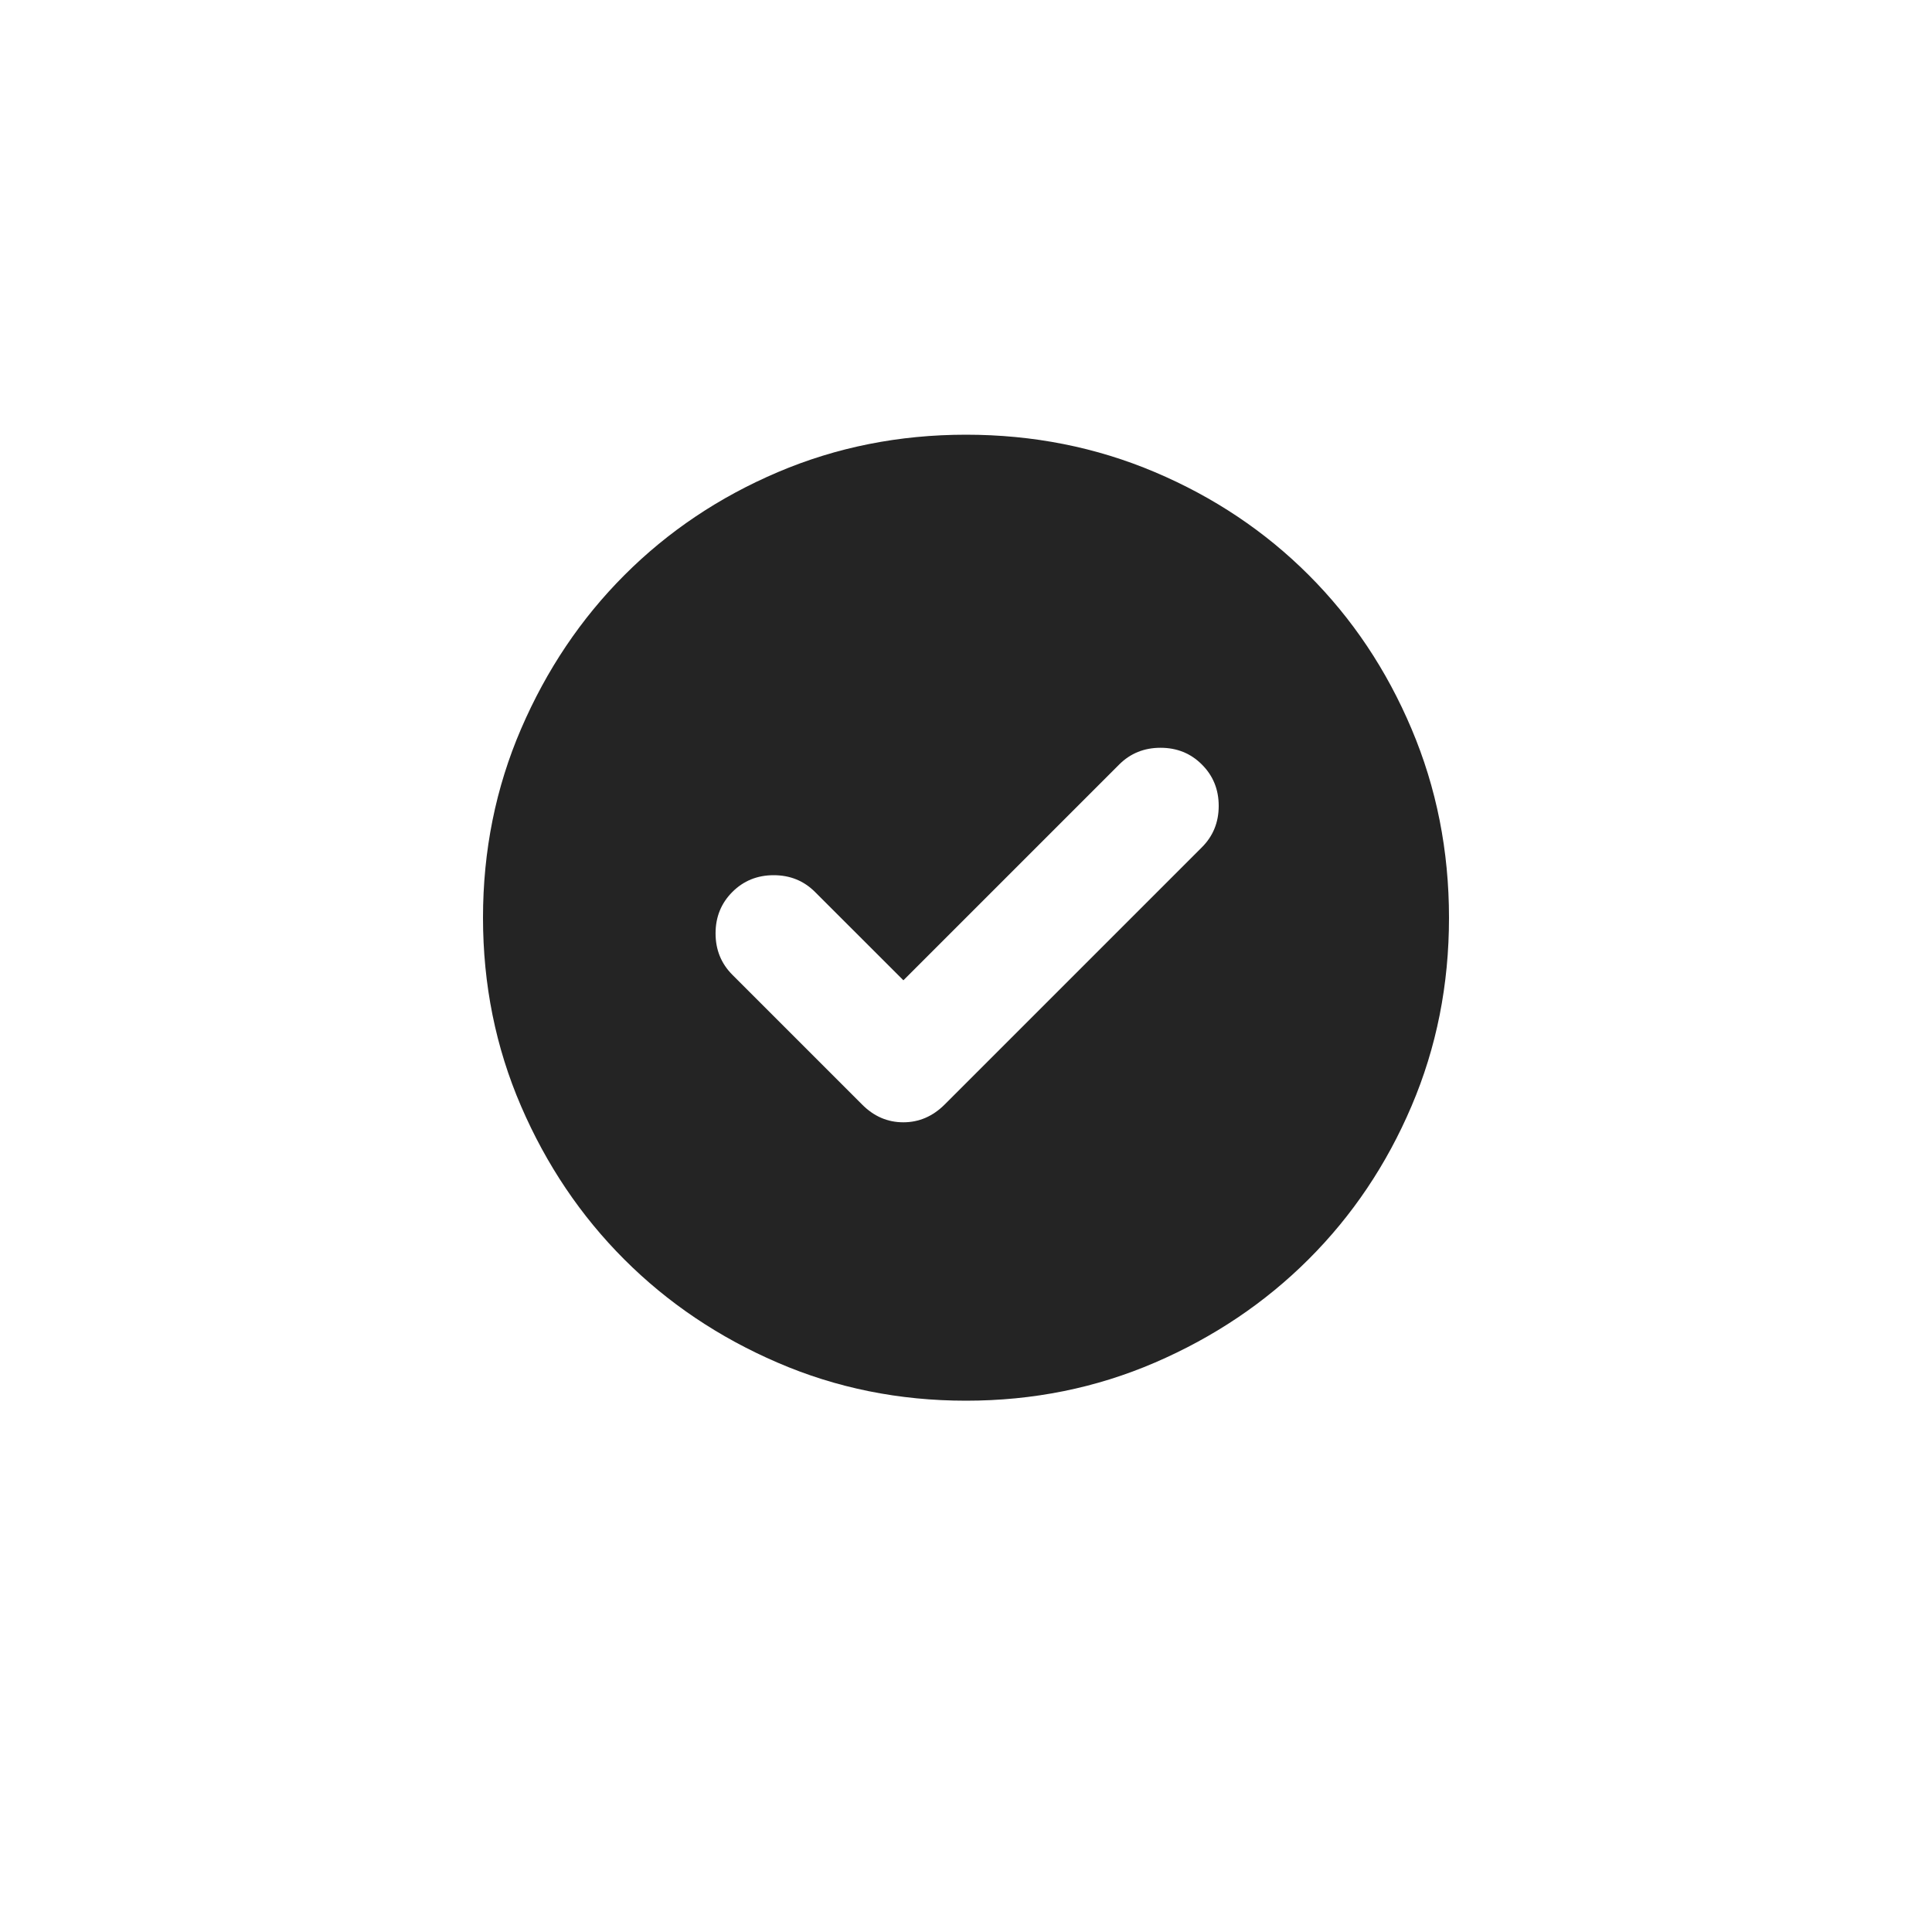 <svg width="40" height="40" viewBox="0 0 40 40" fill="none" xmlns="http://www.w3.org/2000/svg">
<path d="M18.704 20.296L16.875 18.468C16.643 18.236 16.358 18.12 16.018 18.12C15.679 18.12 15.393 18.236 15.162 18.468C14.931 18.699 14.815 18.985 14.815 19.324C14.815 19.664 14.931 19.949 15.162 20.181L17.847 22.866C18.091 23.113 18.376 23.236 18.702 23.236C19.027 23.236 19.313 23.113 19.56 22.866L24.884 17.542C25.116 17.31 25.232 17.025 25.232 16.685C25.232 16.346 25.116 16.06 24.884 15.829C24.653 15.597 24.367 15.482 24.028 15.482C23.688 15.482 23.403 15.597 23.171 15.829L18.704 20.296ZM20 29C18.617 29 17.317 28.738 16.1 28.212C14.883 27.688 13.825 26.975 12.925 26.075C12.025 25.175 11.312 24.117 10.787 22.9C10.262 21.683 10 20.383 10 19C10 17.613 10.263 16.309 10.789 15.089C11.315 13.869 12.028 12.807 12.93 11.905C13.832 11.002 14.89 10.292 16.105 9.775C17.32 9.258 18.619 9 20 9C21.387 9 22.691 9.258 23.911 9.775C25.131 10.292 26.192 11.002 27.095 11.905C27.998 12.808 28.708 13.869 29.224 15.09C29.741 16.31 30 17.614 30 19.002C30 20.39 29.741 21.689 29.224 22.901C28.708 24.112 27.998 25.168 27.095 26.07C26.193 26.971 25.131 27.685 23.911 28.211C22.691 28.737 21.387 29 20 29Z" fill="#242424"/>
</svg>
